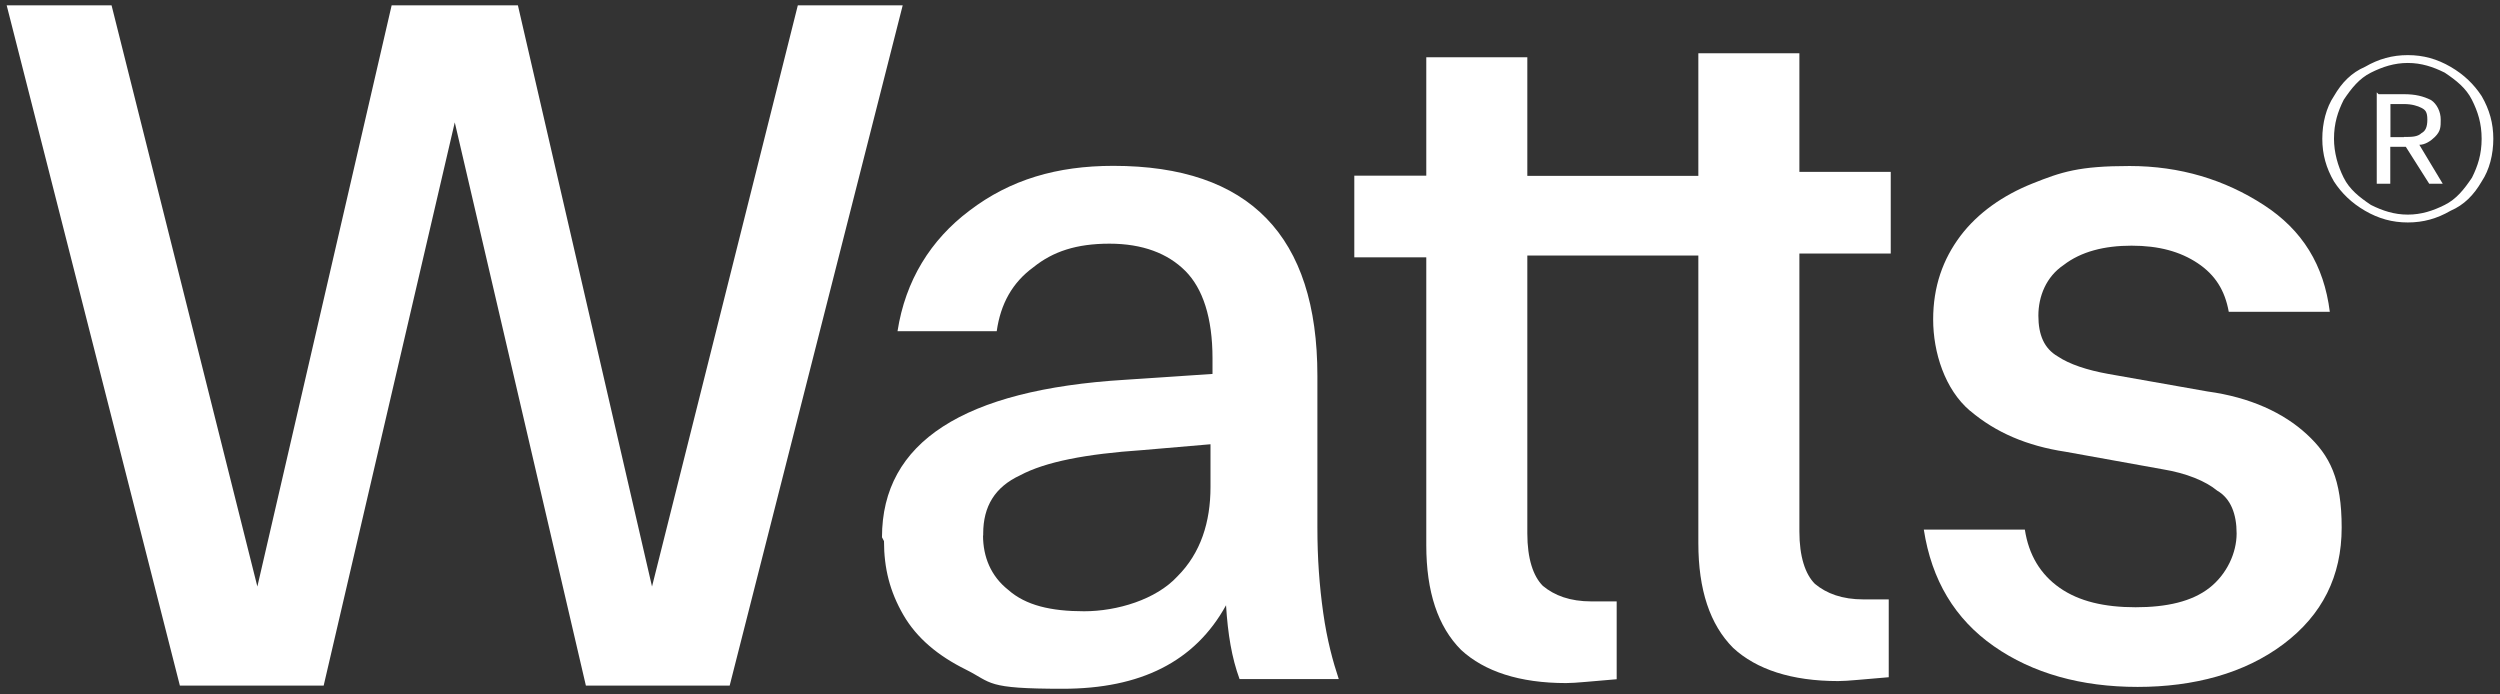<svg xmlns="http://www.w3.org/2000/svg" id="Layer_1" viewBox="0 0 149.69 41.57"><rect x="0" y="0" width="149.69" height="41.57" fill="#333333" stroke="none"/><defs><style> .st0, .st1 { fill: #fff; } .st1 { fill-rule: evenodd; } </style></defs><path class="st0" d="M27.29,7.07l-7.91,33.98h-8.61L.4.32h6.28l8.73,34.8L23.45.32h7.56l8.03,34.8L47.77.32h6.28l-10.36,40.73h-8.61L27.17,7.07h.12Z"></path><path class="st1" d="M52.81,32.17c0-5.7,4.89-8.84,14.55-9.43l5.24-.35v-.93c0-2.44-.58-4.19-1.63-5.24s-2.56-1.63-4.54-1.63-3.38.47-4.54,1.4c-1.28.93-1.98,2.21-2.21,3.84h-5.94c.47-3.03,1.98-5.47,4.31-7.22,2.44-1.86,5.24-2.68,8.61-2.68,8.15,0,12.22,4.19,12.22,12.57v9.08c0,1.86.12,3.49.35,5.12.23,1.63.58,2.91.93,3.96h-5.94c-.47-1.28-.7-2.68-.81-4.42-1.86,3.38-5.12,5-9.78,5s-4.19-.35-5.82-1.16-2.91-1.86-3.72-3.26-1.16-2.79-1.16-4.42h0l-.12-.23ZM58.86,32.06c0,1.28.47,2.44,1.51,3.26,1.05.93,2.56,1.28,4.54,1.28s4.31-.7,5.59-2.09c1.4-1.4,1.98-3.26,1.98-5.35v-2.56l-4.07.35c-3.38.23-5.82.7-7.33,1.51-1.51.7-2.21,1.86-2.21,3.49h0v.12Z"></path><path class="st0" d="M101.69,10.29V3.19h6.05v7.1h5.47v4.89h-5.47v16.64c0,1.51.35,2.56.93,3.14.7.58,1.63.93,2.91.93h1.51v4.66c-1.51.12-2.44.23-3.03.23-2.79,0-4.89-.7-6.28-1.98-1.4-1.4-2.09-3.49-2.09-6.28V15.3h-10.24v16.64c0,1.51.35,2.56.93,3.14.7.58,1.63.93,2.91.93h1.51v4.66c-1.51.12-2.44.23-3.03.23-2.79,0-4.89-.7-6.28-1.98-1.4-1.4-2.09-3.49-2.09-6.28V15.41h-4.31v-4.89h4.31V3.43h6.05v7.1h10.24v-.23Z"></path><path class="st0" d="M117.98,24.61c1.51,1.28,3.38,2.09,5.7,2.44l5.82,1.05c1.4.23,2.56.7,3.26,1.28.81.47,1.16,1.4,1.16,2.56s-.58,2.44-1.63,3.26-2.56,1.16-4.42,1.16-3.38-.35-4.54-1.16-1.86-1.98-2.09-3.49h-6.05c.47,3.03,1.86,5.35,4.19,6.98s5.24,2.44,8.61,2.44,6.4-.81,8.73-2.56c2.33-1.75,3.49-4.07,3.49-6.98s-.7-4.31-2.09-5.59-3.38-2.21-5.94-2.56l-5.94-1.05c-1.28-.23-2.33-.58-3.03-1.05-.81-.47-1.16-1.28-1.16-2.44s.47-2.33,1.51-3.03c1.05-.81,2.44-1.16,4.07-1.16s2.91.35,3.96,1.05c1.05.7,1.63,1.63,1.86,2.91h6.05c-.35-2.79-1.63-4.89-3.96-6.4-2.33-1.51-5-2.33-8.03-2.33s-4.07.35-5.82,1.05-3.26,1.75-4.31,3.14c-1.05,1.4-1.63,3.03-1.63,5s.7,4.19,2.21,5.47h0Z"></path><path class="st0" d="M144.17,13.32c-.93,0-1.75-.23-2.56-.7s-1.4-1.05-1.86-1.75c-.47-.81-.7-1.63-.7-2.56s.23-1.86.7-2.56c.47-.81,1.05-1.4,1.86-1.75.81-.47,1.63-.7,2.56-.7s1.75.23,2.56.7,1.4,1.05,1.86,1.75c.47.81.7,1.63.7,2.56s-.23,1.86-.7,2.56c-.47.81-1.05,1.4-1.86,1.75-.81.47-1.63.7-2.56.7ZM139.75,8.31c0,.81.23,1.63.58,2.33s.93,1.16,1.63,1.63c.7.35,1.4.58,2.21.58s1.51-.23,2.21-.58c.7-.35,1.16-.93,1.63-1.63.35-.7.58-1.4.58-2.33s-.23-1.63-.58-2.33-.93-1.16-1.63-1.63c-.7-.35-1.4-.58-2.21-.58s-1.51.23-2.21.58c-.7.35-1.16.93-1.63,1.63-.35.7-.58,1.4-.58,2.33ZM142.42,5.64h1.51c.7,0,1.16.12,1.63.35.35.23.58.7.58,1.16s0,.7-.35,1.05c-.23.23-.58.47-.93.47l1.4,2.33h-.81l-1.4-2.21h-.93v2.21h-.81v-5.47l.12.12ZM143.94,8.2c.47,0,.81,0,1.05-.23.23-.12.35-.35.35-.81s-.12-.58-.35-.7-.58-.23-1.05-.23h-.81v1.98s.81,0,.81,0Z"></path></svg>